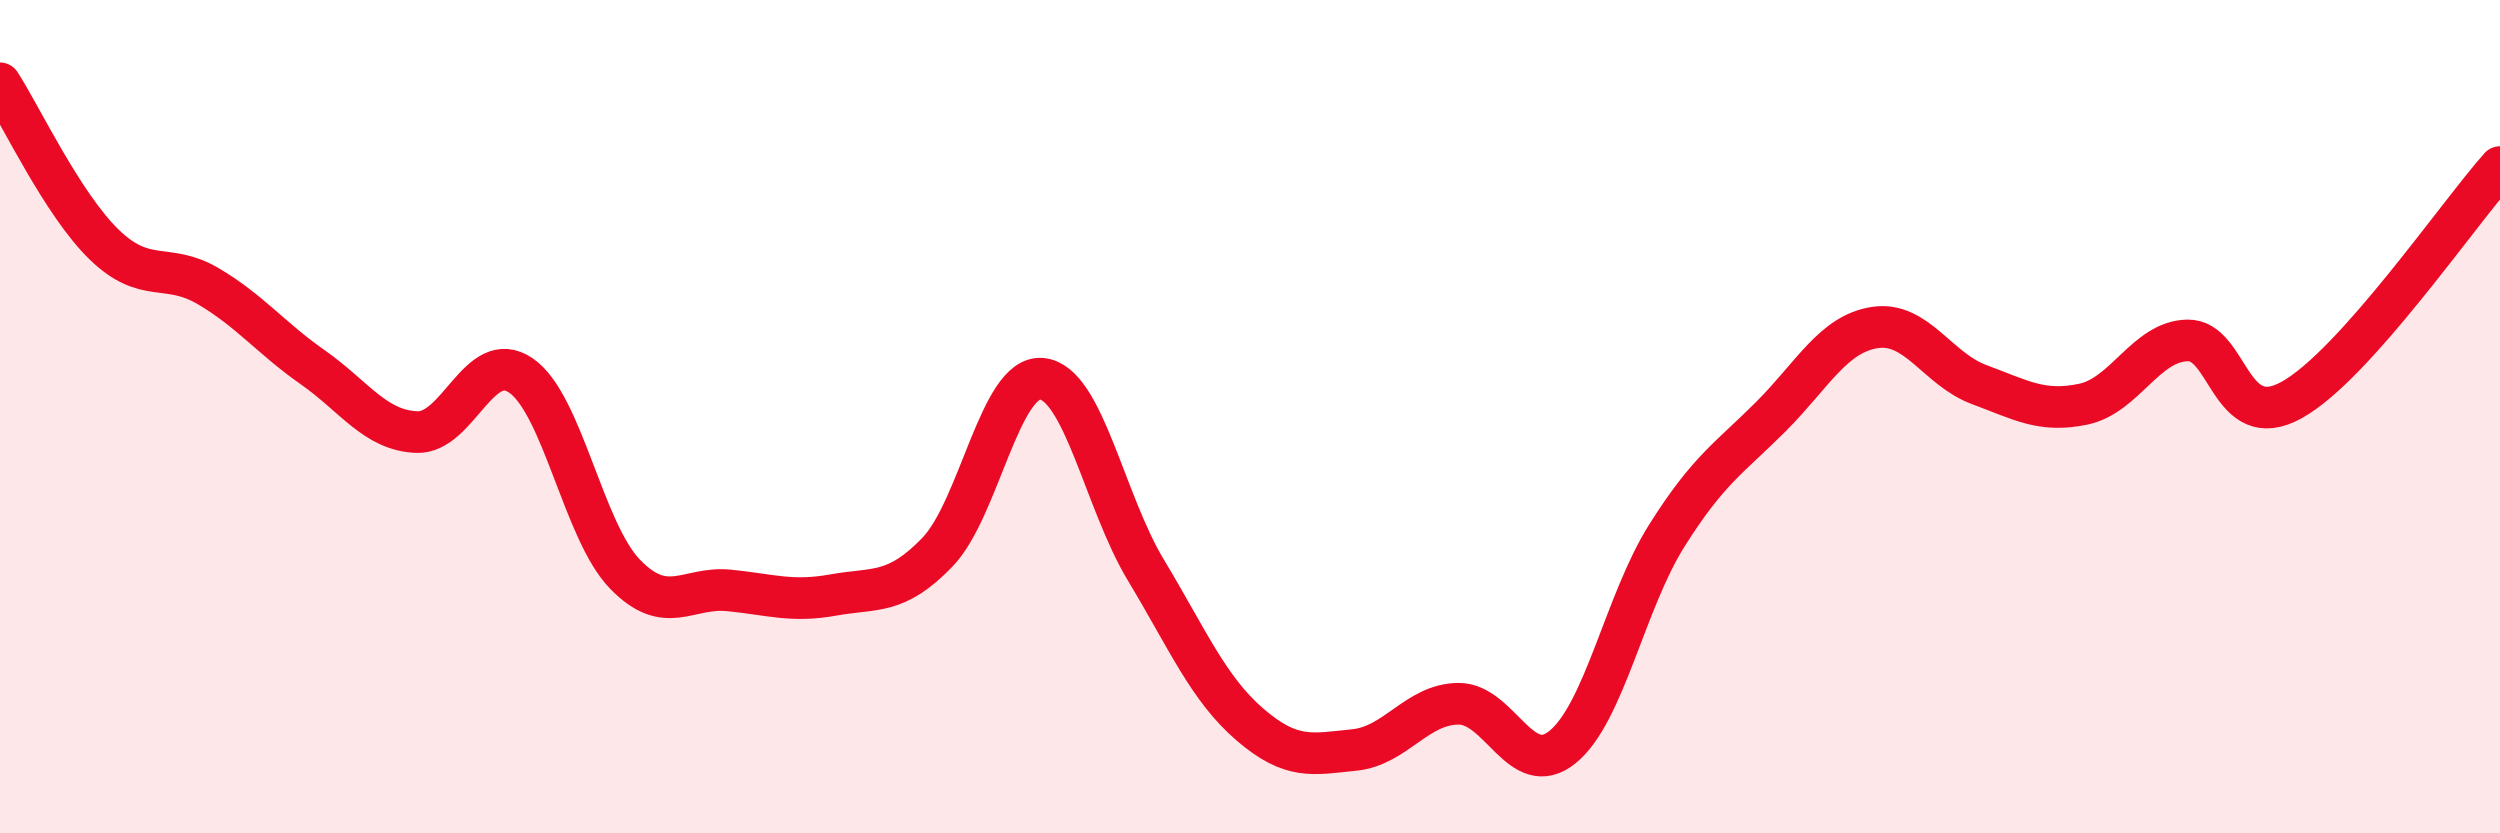 
    <svg width="60" height="20" viewBox="0 0 60 20" xmlns="http://www.w3.org/2000/svg">
      <path
        d="M 0,2 C 0.5,2.77 1.5,4.9 2.5,5.87 C 3.5,6.84 4,6.28 5,6.87 C 6,7.46 6.5,8.11 7.5,8.81 C 8.5,9.51 9,10.33 10,10.37 C 11,10.41 11.5,8.33 12.5,9.01 C 13.5,9.69 14,12.75 15,13.78 C 16,14.81 16.5,14.07 17.5,14.17 C 18.5,14.27 19,14.46 20,14.28 C 21,14.1 21.5,14.29 22.5,13.25 C 23.5,12.21 24,9 25,9.09 C 26,9.18 26.5,12.02 27.5,13.68 C 28.5,15.34 29,16.53 30,17.39 C 31,18.25 31.5,18.1 32.5,18 C 33.5,17.9 34,16.9 35,16.89 C 36,16.88 36.5,18.74 37.5,17.93 C 38.5,17.12 39,14.45 40,12.86 C 41,11.27 41.5,11 42.5,10 C 43.5,9 44,8.01 45,7.86 C 46,7.71 46.5,8.86 47.5,9.23 C 48.5,9.6 49,9.91 50,9.7 C 51,9.49 51.5,8.19 52.5,8.17 C 53.5,8.15 53.5,10.43 55,9.6 C 56.5,8.77 59,5.13 60,4.01L60 20L0 20Z"
        fill="#EB0A25"
        opacity="0.1"
        stroke-linecap="round"
        stroke-linejoin="round"
      />
      <path
        d="M 0,2 C 0.5,2.77 1.5,4.9 2.5,5.87 C 3.5,6.84 4,6.28 5,6.87 C 6,7.46 6.5,8.11 7.5,8.81 C 8.5,9.51 9,10.33 10,10.37 C 11,10.41 11.5,8.33 12.5,9.01 C 13.5,9.69 14,12.75 15,13.78 C 16,14.81 16.5,14.07 17.5,14.17 C 18.5,14.27 19,14.46 20,14.28 C 21,14.1 21.5,14.29 22.5,13.25 C 23.5,12.21 24,9 25,9.09 C 26,9.18 26.5,12.02 27.5,13.68 C 28.5,15.34 29,16.53 30,17.39 C 31,18.25 31.5,18.1 32.5,18 C 33.5,17.9 34,16.9 35,16.89 C 36,16.88 36.5,18.74 37.5,17.93 C 38.5,17.12 39,14.45 40,12.86 C 41,11.27 41.5,11 42.5,10 C 43.5,9 44,8.01 45,7.86 C 46,7.71 46.5,8.86 47.5,9.23 C 48.5,9.6 49,9.91 50,9.7 C 51,9.49 51.5,8.19 52.5,8.17 C 53.5,8.15 53.5,10.43 55,9.6 C 56.5,8.77 59,5.13 60,4.01"
        stroke="#EB0A25"
        stroke-width="1"
        fill="none"
        stroke-linecap="round"
        stroke-linejoin="round"
      />
    </svg>
  